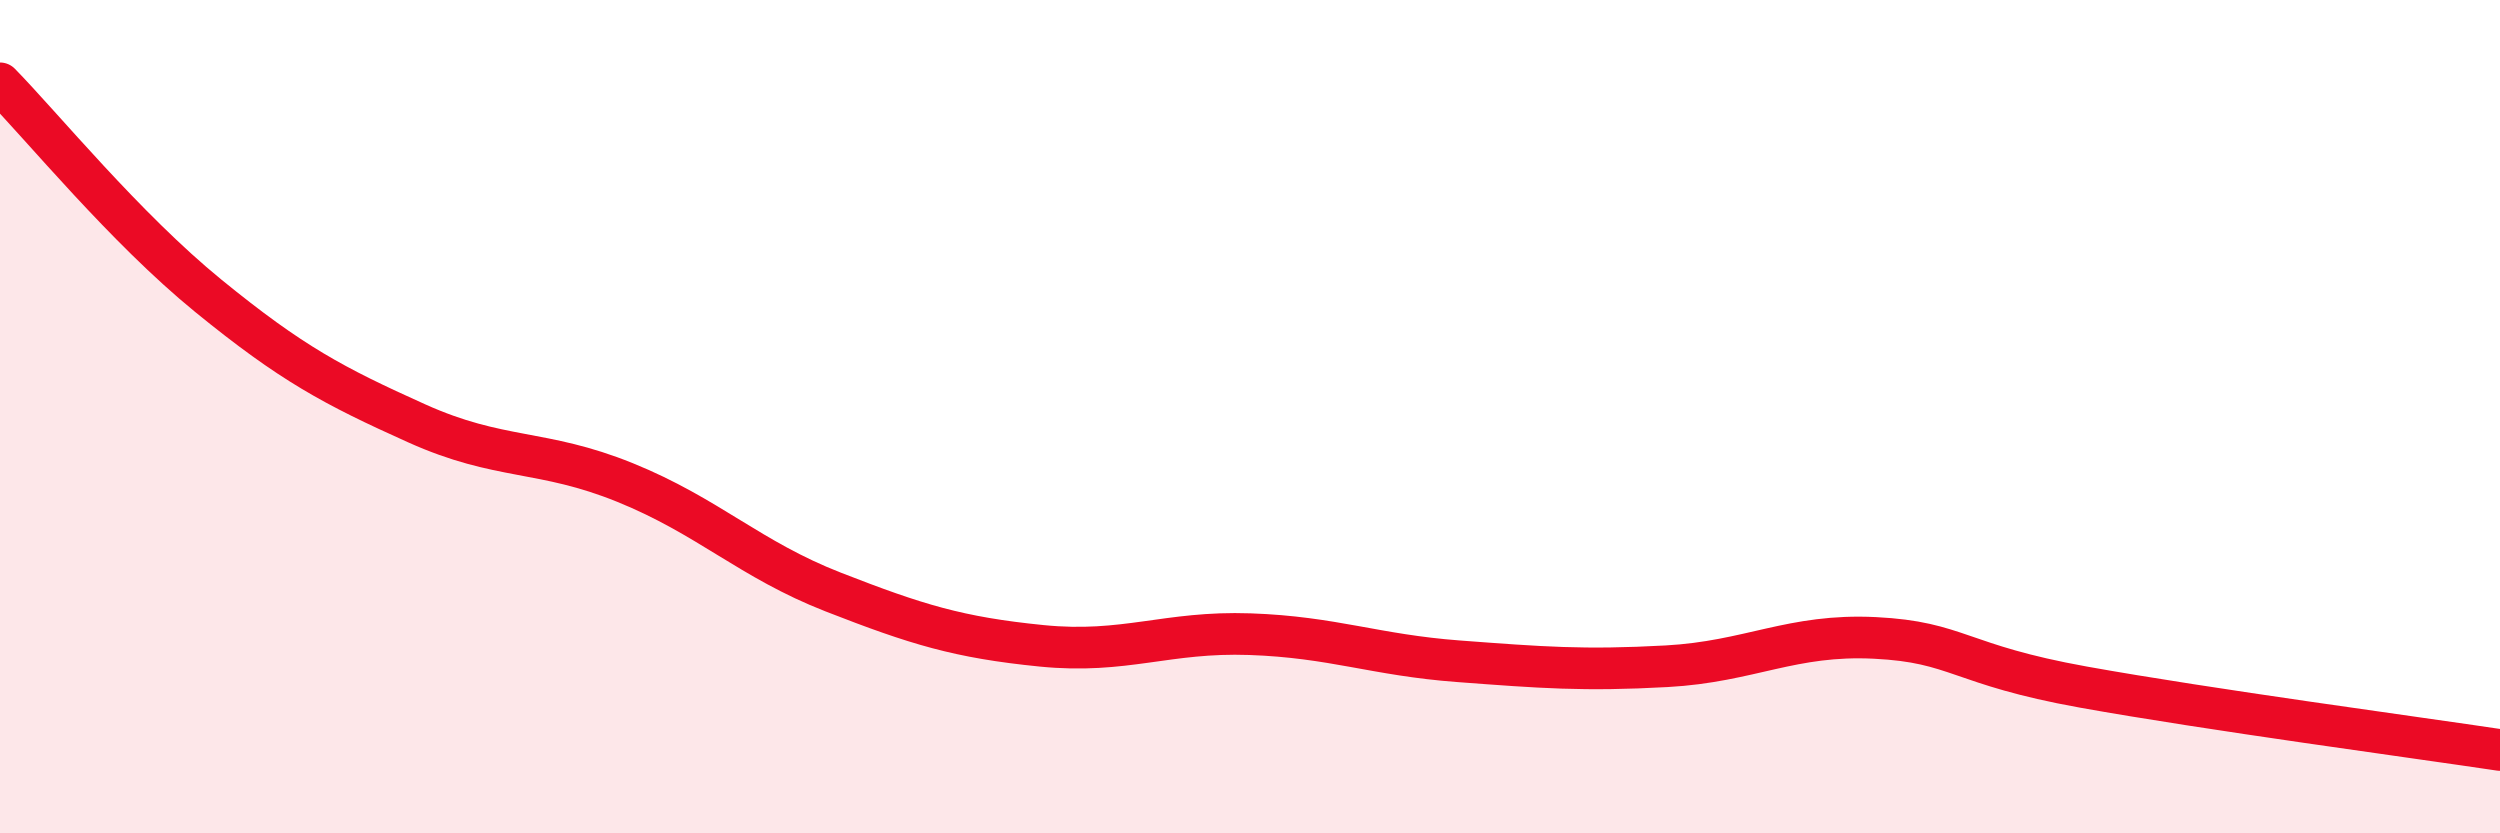 
    <svg width="60" height="20" viewBox="0 0 60 20" xmlns="http://www.w3.org/2000/svg">
      <path
        d="M 0,2 C 1,3.02 3,5.47 5,7.1 C 7,8.73 8,9.26 10,10.16 C 12,11.06 13,10.77 15,11.58 C 17,12.39 18,13.43 20,14.21 C 22,14.99 23,15.3 25,15.5 C 27,15.7 28,15.15 30,15.22 C 32,15.29 33,15.72 35,15.87 C 37,16.02 38,16.1 40,15.99 C 42,15.88 43,15.21 45,15.31 C 47,15.41 47,15.95 50,16.49 C 53,17.03 58,17.7 60,18L60 20L0 20Z"
        fill="#EB0A25"
        opacity="0.1"
        stroke-linecap="round"
        stroke-linejoin="round"
      />
      <path
        d="M 0,2 C 1,3.02 3,5.47 5,7.1 C 7,8.73 8,9.26 10,10.16 C 12,11.06 13,10.77 15,11.58 C 17,12.39 18,13.43 20,14.21 C 22,14.99 23,15.3 25,15.5 C 27,15.7 28,15.15 30,15.22 C 32,15.29 33,15.72 35,15.87 C 37,16.02 38,16.1 40,15.99 C 42,15.88 43,15.21 45,15.31 C 47,15.41 47,15.95 50,16.49 C 53,17.03 58,17.7 60,18"
        stroke="#EB0A25"
        stroke-width="1"
        fill="none"
        stroke-linecap="round"
        stroke-linejoin="round"
      />
    </svg>
  